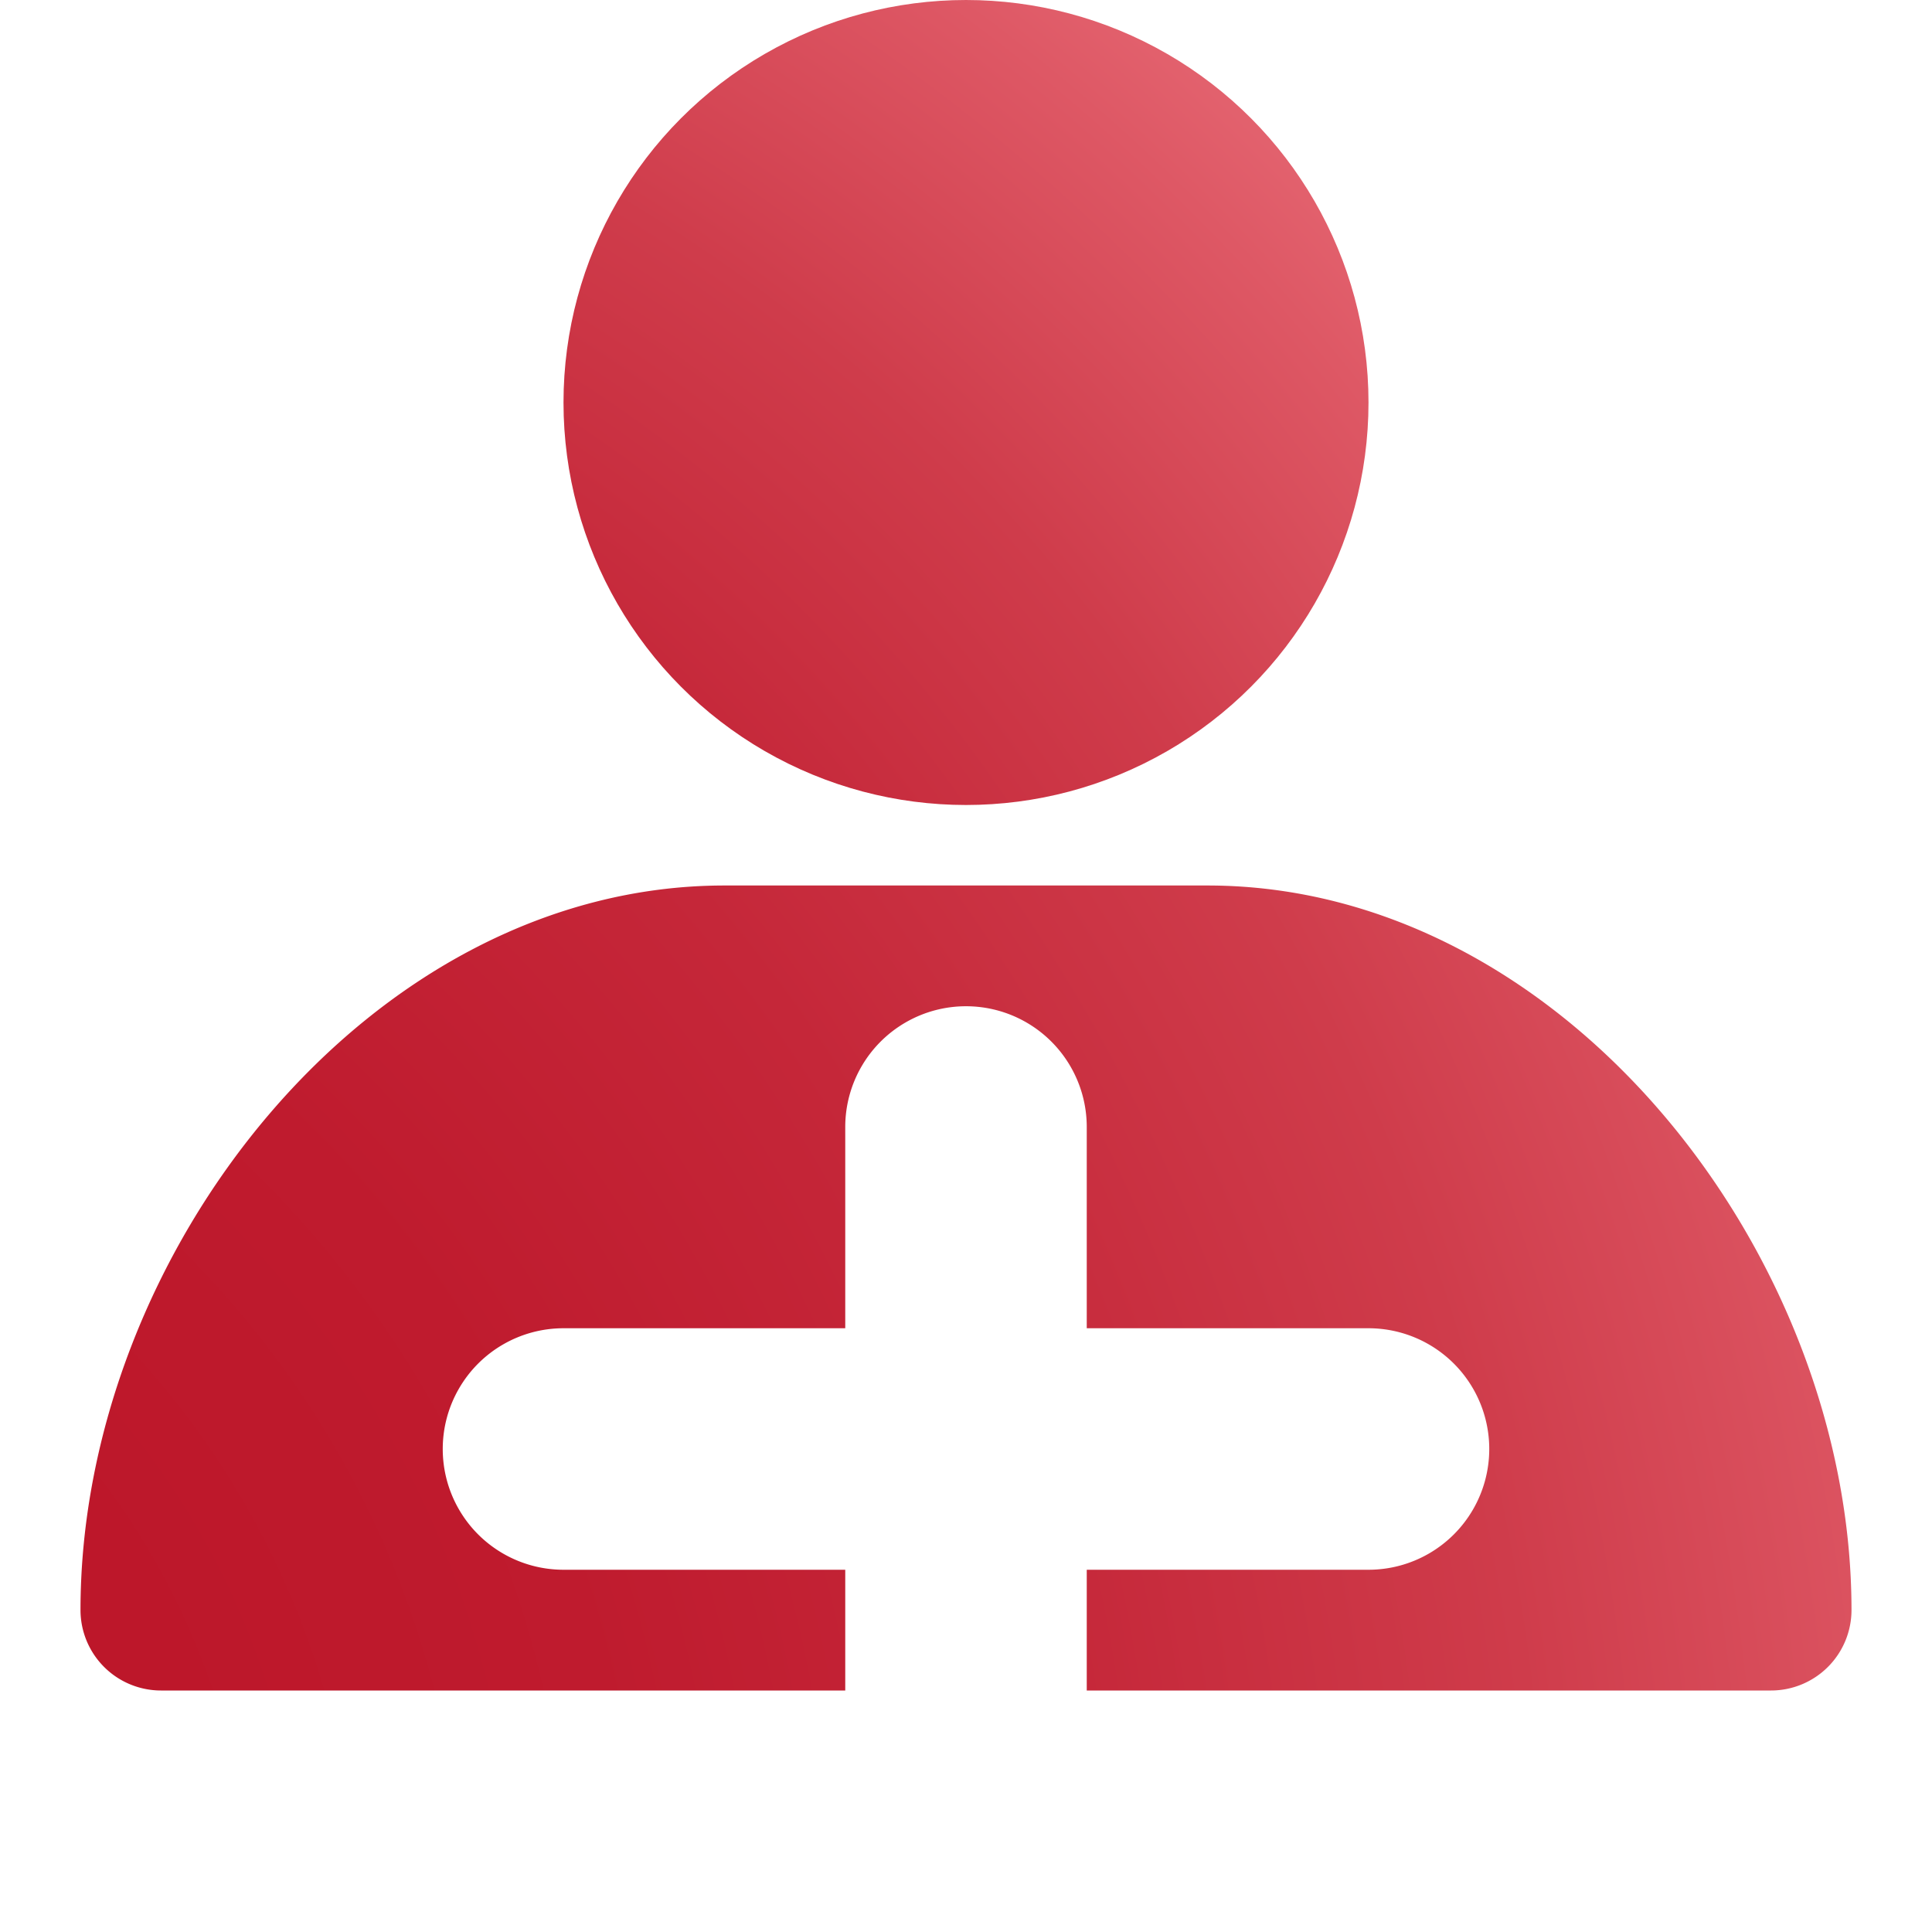 <svg id="Ebene_1" data-name="Ebene 1" xmlns="http://www.w3.org/2000/svg" xmlns:xlink="http://www.w3.org/1999/xlink" viewBox="0 0 24 24"><defs><style>.cls-1{fill:url(#TopVerlauf);}.cls-2{fill:url(#TopVerlauf-2);}</style><radialGradient id="TopVerlauf" cx="-3.05" cy="20.53" r="33.81" gradientUnits="userSpaceOnUse"><stop offset="0.21" stop-color="#bd172a"/><stop offset="0.34" stop-color="#bf1b2e"/><stop offset="0.48" stop-color="#c52739"/><stop offset="0.62" stop-color="#cf3c4b"/><stop offset="0.75" stop-color="#de5865"/><stop offset="0.88" stop-color="#ee7983"/></radialGradient><radialGradient id="TopVerlauf-2" cx="-6.06" cy="23.93" r="40.61" xlink:href="#TopVerlauf"/></defs><circle class="cls-1" cx="12" cy="5" r="5"/><path class="cls-2" d="M15,11H9c-4.42,0-8,4.58-8,9a1,1,0,0,0,1,1h8.5V19.5H7a1.5,1.5,0,0,1,0-3h3.5V14a1.5,1.5,0,0,1,3,0v2.5H17a1.5,1.5,0,0,1,0,3H13.5V21H22a1,1,0,0,0,1-1C23,15.58,19.42,11,15,11Z"/></svg>